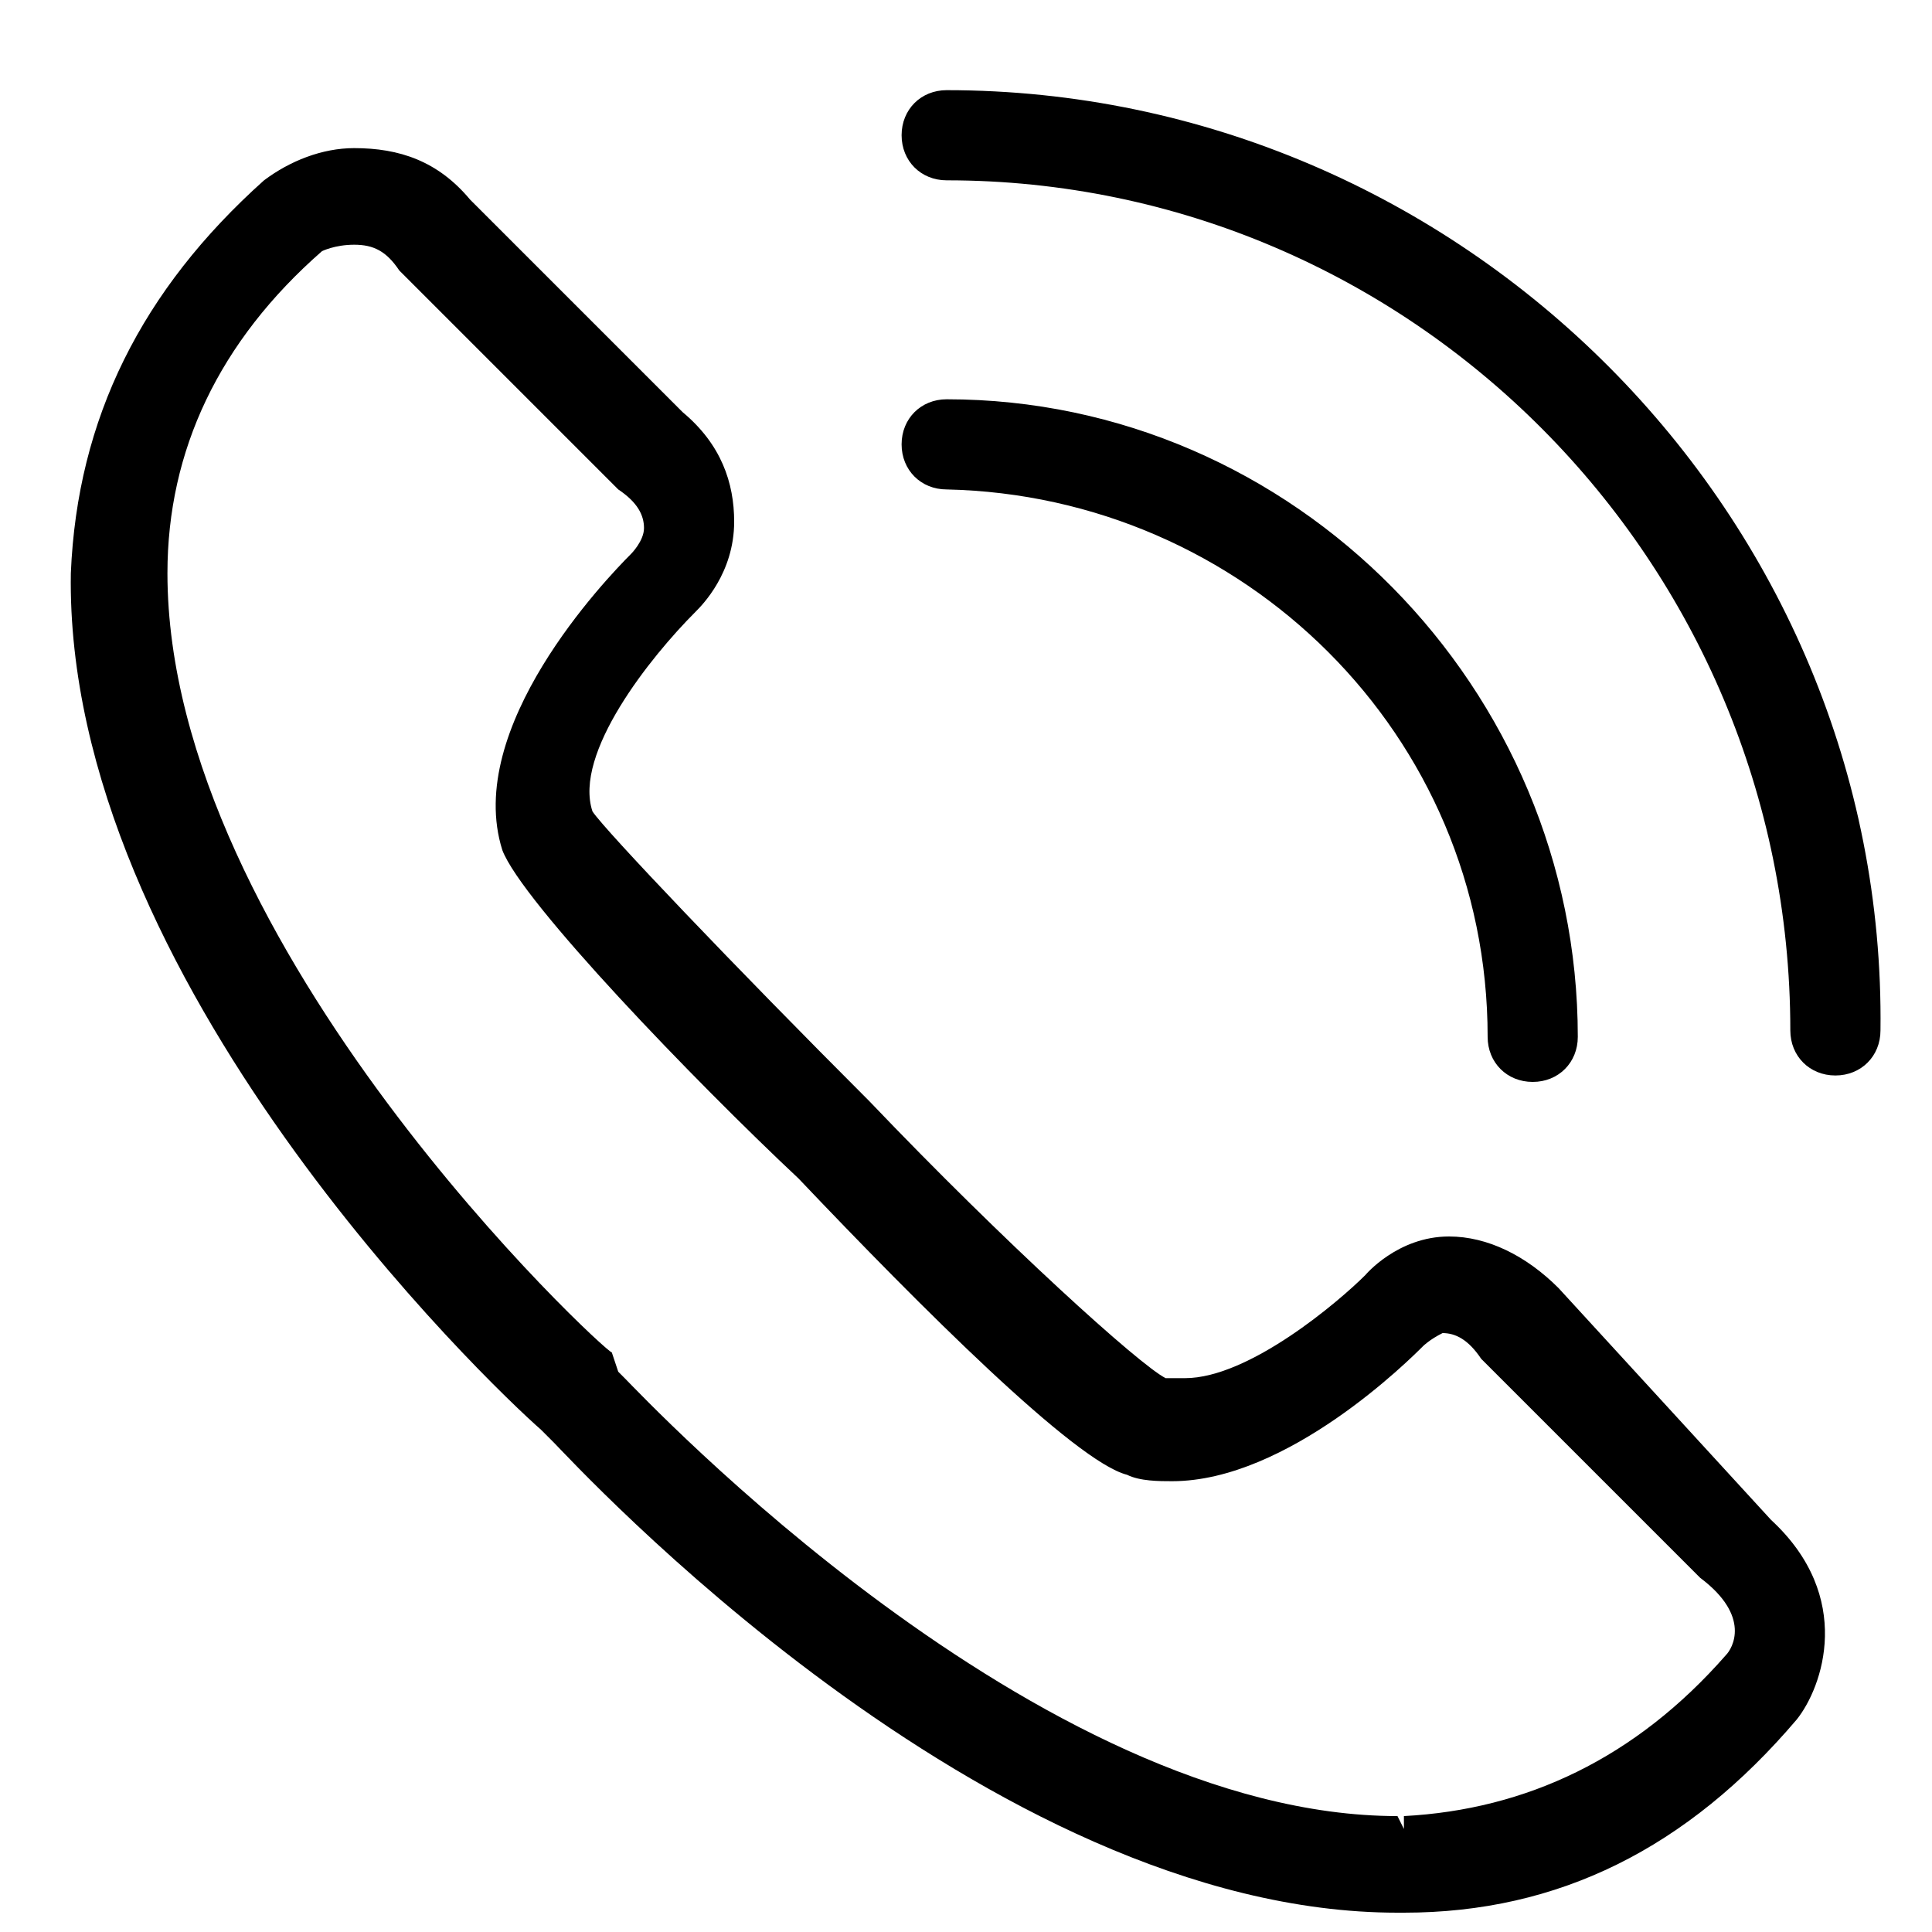 <?xml version="1.0" encoding="utf-8"?>
<!-- Generator: Adobe Illustrator 27.4.1, SVG Export Plug-In . SVG Version: 6.00 Build 0)  -->
<svg version="1.1" id="レイヤー_1" xmlns="http://www.w3.org/2000/svg" xmlns:xlink="http://www.w3.org/1999/xlink" x="0px"
	 y="0px" viewBox="0 0 30 30" style="enable-background:new 0 0 30 30;" xml:space="preserve">
<g>
	<g>
		<path d="M23.1,16.1c0,0.4,0.3,0.7,0.7,0.7s0.7-0.3,0.7-0.7c0-5.4-4.4-9.9-9.8-9.9c-0.4,0-0.7,0.3-0.7,0.7c0,0.4,0.3,0.7,0.7,0.7
			C19.3,7.7,23.1,11.4,23.1,16.1z M14.7,1.4c-0.4,0-0.7,0.3-0.7,0.7s0.3,0.7,0.7,0.7c7.2,0,13.1,5.9,13.1,13.2
			c0,0.4,0.3,0.7,0.7,0.7c0.4,0,0.7-0.3,0.7-0.7C29.3,8,22.7,1.4,14.7,1.4z M24.2,20c-0.5-0.5-1.1-0.8-1.7-0.8l0,0
			c-0.8,0-1.3,0.6-1.3,0.6c-0.4,0.4-1.8,1.6-2.8,1.6c-0.1,0-0.2,0-0.3,0c-0.4-0.2-2.5-2.1-4.6-4.3c-2.1-2.1-4.1-4.2-4.3-4.5
			c-0.3-0.9,0.9-2.4,1.6-3.1c0.1-0.1,0.6-0.6,0.6-1.4c0-0.6-0.2-1.2-0.8-1.7L7.3,3.1C6.8,2.5,6.2,2.3,5.5,2.3c-0.5,0-1,0.2-1.4,0.5
			c-1.9,1.7-2.9,3.7-3,6.1C1,15.2,7.6,21.5,8.4,22.2l0.2,0.2c0.3,0.3,6.7,7.3,13.1,7.3h0.1c2.4,0,4.4-1,6.1-3
			c0.4-0.5,0.9-1.9-0.4-3.1L24.2,20z M26.8,25.7c-1.4,1.6-3.1,2.4-5,2.5v0.2l-0.1-0.2c-5.6,0-11.7-6.5-12-6.8l-0.1-0.1L9.5,21
			c-0.1,0-6.9-6.3-6.9-12.1c0-1.9,0.8-3.6,2.4-5c0,0,0.2-0.1,0.5-0.1S6,3.9,6.2,4.2l3.4,3.4C9.9,7.8,10,8,10,8.2S9.8,8.6,9.8,8.6
			c-0.4,0.4-2.6,2.7-2,4.6c0.3,0.8,3,3.6,4.6,5.1c1.9,2,4.3,4.4,5.1,4.6C17.7,23,18,23,18.2,23c1.8,0,3.7-1.9,3.9-2.1
			c0,0,0.1-0.1,0.3-0.2c0.2,0,0.4,0.1,0.6,0.4l3.4,3.4C27.2,25.1,26.9,25.6,26.8,25.7z"/>
	</g>
</g>
</svg>
